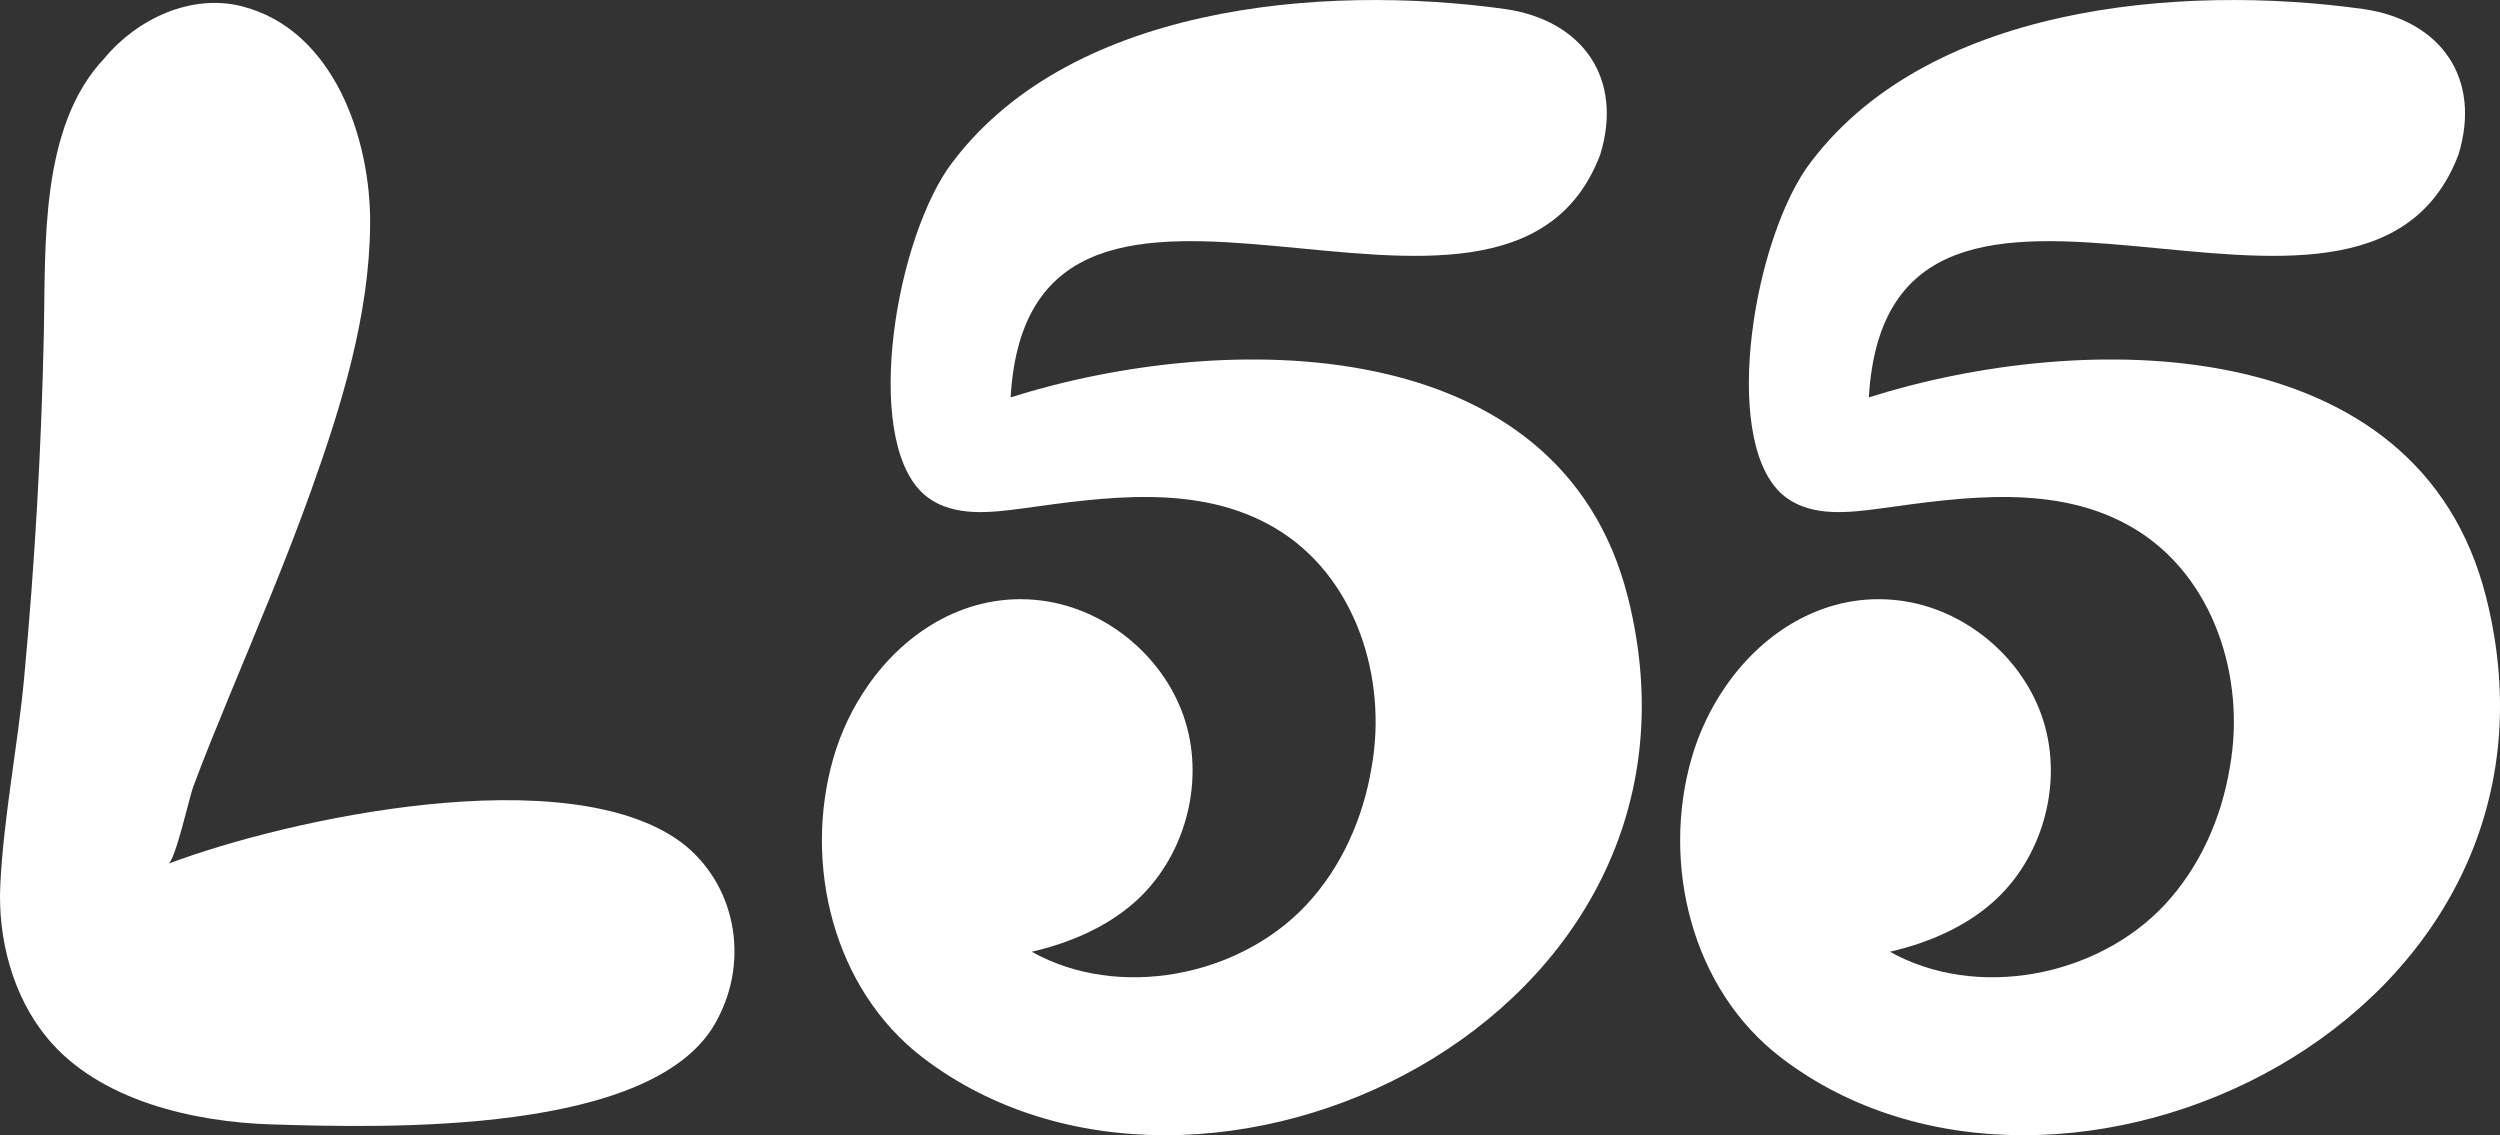 <?xml version="1.0" encoding="UTF-8"?>
<svg id="Layer_2" xmlns="http://www.w3.org/2000/svg" viewBox="0 0 867.71 394.01">
  <rect x="0" y="0" width="867.71" height="394.01" fill="#333333" stroke="none"/>
  <defs>
    <style>
      .cls-1 {
        fill: #fff;
      }
    </style>
  </defs>
  <g id="svg2">
    <g>
      <path id="path20" class="cls-1" d="M565.03,207.36c-23.42-93.33-140.13-92.86-214.26-69.44,6.73-115.07,171.35,3.15,204.63-84.21,8.14-26.45-5.99-46.55-32.81-50.55-63.76-8.91-153.01-1.47-193.65,55.41-19.3,28.55-29.53,97.28-6.94,114.07,9.22,6.86,21.95,5.28,32.61,3.87,29.04-4.02,61.45-8.89,87.92,6.75,27.99,16.54,39.11,52.01,33.54,82.99-2.89,17.7-10.47,34.83-22.74,47.91-23.41,24.95-65.2,32.98-95.24,16.18,12.88-2.99,25.55-8.27,35.53-17.02,17.3-15.19,24.57-40.86,17.81-62.87-6.76-22.01-27.19-39.16-50.03-42.02-24.99-3.16-46.87,10.29-60.25,29.68h0c-5.3,7.61-9.35,16.16-11.9,25.02-10.56,36.76-.05,80.16,31.03,103.94,96.76,74.02,281.65-12.68,244.76-159.71"/>
      <path id="path24" class="cls-1" d="M862.91,207.36c-23.42-93.33-140.13-92.86-214.26-69.44,6.73-115.07,171.35,3.15,204.63-84.21,8.14-26.45-5.99-46.55-32.81-50.55-63.76-8.91-153.01-1.47-193.65,55.41-19.3,28.55-29.53,97.28-6.94,114.07,9.22,6.86,21.95,5.28,32.61,3.87,29.04-4.02,61.45-8.89,87.92,6.75,27.99,16.54,39.11,52.01,33.54,82.99-2.89,17.7-10.47,34.83-22.74,47.91-23.41,24.95-65.2,32.98-95.24,16.18,12.88-2.99,25.55-8.27,35.53-17.02,17.3-15.19,24.57-40.86,17.81-62.87-6.76-22.01-27.19-39.16-50.03-42.02-24.99-3.16-46.87,10.29-60.25,29.68h0c-5.3,7.61-9.35,16.16-11.9,25.02-10.56,36.76-.05,80.16,31.03,103.94,96.76,74.02,281.65-12.68,244.76-159.71"/>
      <path id="path28" class="cls-1" d="M248.98,353.81c-20.69,40.38-115.29,37.65-154.56,36.46-27.02-.82-59.88-8.12-77.97-29.94C4.45,345.86-.81,325.84.1,307.21c1.17-23.93,6.06-48.13,8.29-72.04,3.72-39.91,6-79.94,6.84-120.01.63-29.99-1.47-71.25,20.99-94.91C47.65,6.43,66.49-2.23,83.86,2.16c32.09,8.1,44.81,46.11,44.61,75.47-.21,31.82-9.97,63.3-20.61,92.99-8.66,24.14-18.7,47.75-28.47,71.46-4.26,10.34-8.49,20.69-12.39,31.17-1.21,3.24-6.21,25.65-8.61,26.55,42.15-15.9,138.55-36.51,178.04-7.47,18.82,14.32,23.79,40.52,12.54,61.49"/>
    </g>
  </g>
</svg>